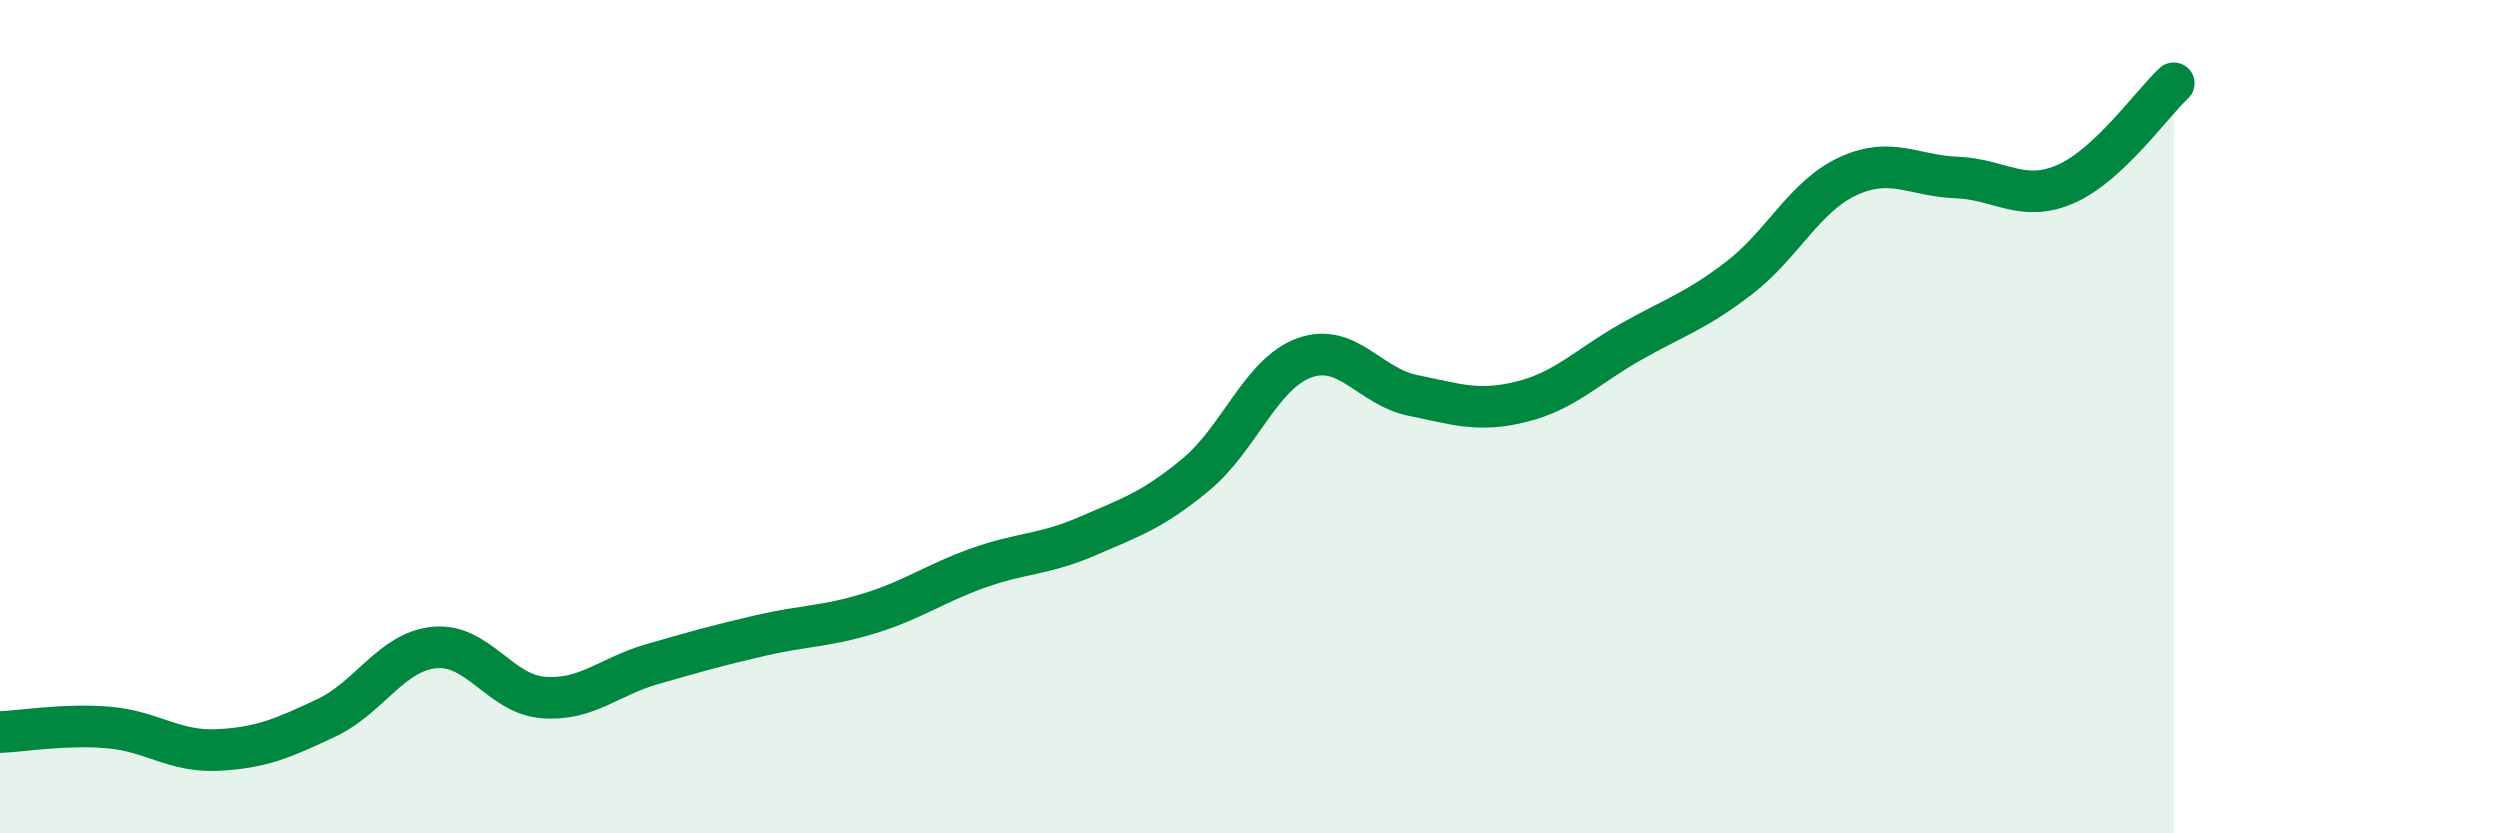 
    <svg width="60" height="20" viewBox="0 0 60 20" xmlns="http://www.w3.org/2000/svg">
      <path
        d="M 0,17.57 C 0.52,17.55 1.57,17.37 2.61,17.46 C 3.65,17.55 4.18,18.05 5.22,18 C 6.26,17.95 6.79,17.72 7.83,17.23 C 8.87,16.74 9.39,15.64 10.43,15.54 C 11.47,15.44 12,16.66 13.04,16.74 C 14.08,16.82 14.61,16.24 15.65,15.94 C 16.69,15.64 17.22,15.49 18.26,15.25 C 19.3,15.01 19.83,15.04 20.87,14.72 C 21.91,14.4 22.44,14 23.48,13.63 C 24.52,13.26 25.05,13.32 26.09,12.87 C 27.13,12.42 27.66,12.25 28.7,11.39 C 29.74,10.53 30.26,8.97 31.3,8.59 C 32.34,8.21 32.87,9.28 33.91,9.49 C 34.95,9.7 35.48,9.9 36.52,9.64 C 37.56,9.38 38.09,8.8 39.13,8.21 C 40.17,7.62 40.7,7.47 41.74,6.67 C 42.78,5.87 43.31,4.71 44.35,4.23 C 45.39,3.75 45.92,4.22 46.96,4.26 C 48,4.3 48.53,4.87 49.57,4.42 C 50.61,3.97 51.65,2.48 52.17,2L52.17 20L0 20Z"
        fill="#008740"
        opacity="0.1"
        stroke-linecap="round"
        stroke-linejoin="round"
      />
      <path
        d="M 0,17.57 C 0.52,17.55 1.57,17.37 2.61,17.46 C 3.65,17.55 4.18,18.05 5.22,18 C 6.26,17.95 6.79,17.72 7.83,17.23 C 8.87,16.74 9.39,15.64 10.43,15.54 C 11.47,15.44 12,16.66 13.04,16.74 C 14.08,16.82 14.61,16.24 15.65,15.94 C 16.69,15.64 17.22,15.49 18.26,15.25 C 19.3,15.01 19.83,15.04 20.87,14.72 C 21.91,14.4 22.44,14 23.48,13.63 C 24.52,13.26 25.05,13.32 26.09,12.87 C 27.13,12.42 27.66,12.25 28.7,11.39 C 29.74,10.53 30.26,8.97 31.3,8.59 C 32.34,8.21 32.87,9.28 33.91,9.49 C 34.95,9.7 35.48,9.9 36.52,9.64 C 37.56,9.38 38.09,8.8 39.13,8.21 C 40.17,7.62 40.7,7.47 41.74,6.67 C 42.78,5.87 43.31,4.71 44.35,4.23 C 45.39,3.75 45.92,4.22 46.96,4.26 C 48,4.3 48.53,4.87 49.57,4.42 C 50.61,3.97 51.65,2.48 52.17,2"
        stroke="#008740"
        stroke-width="1"
        fill="none"
        stroke-linecap="round"
        stroke-linejoin="round"
      />
    </svg>
  